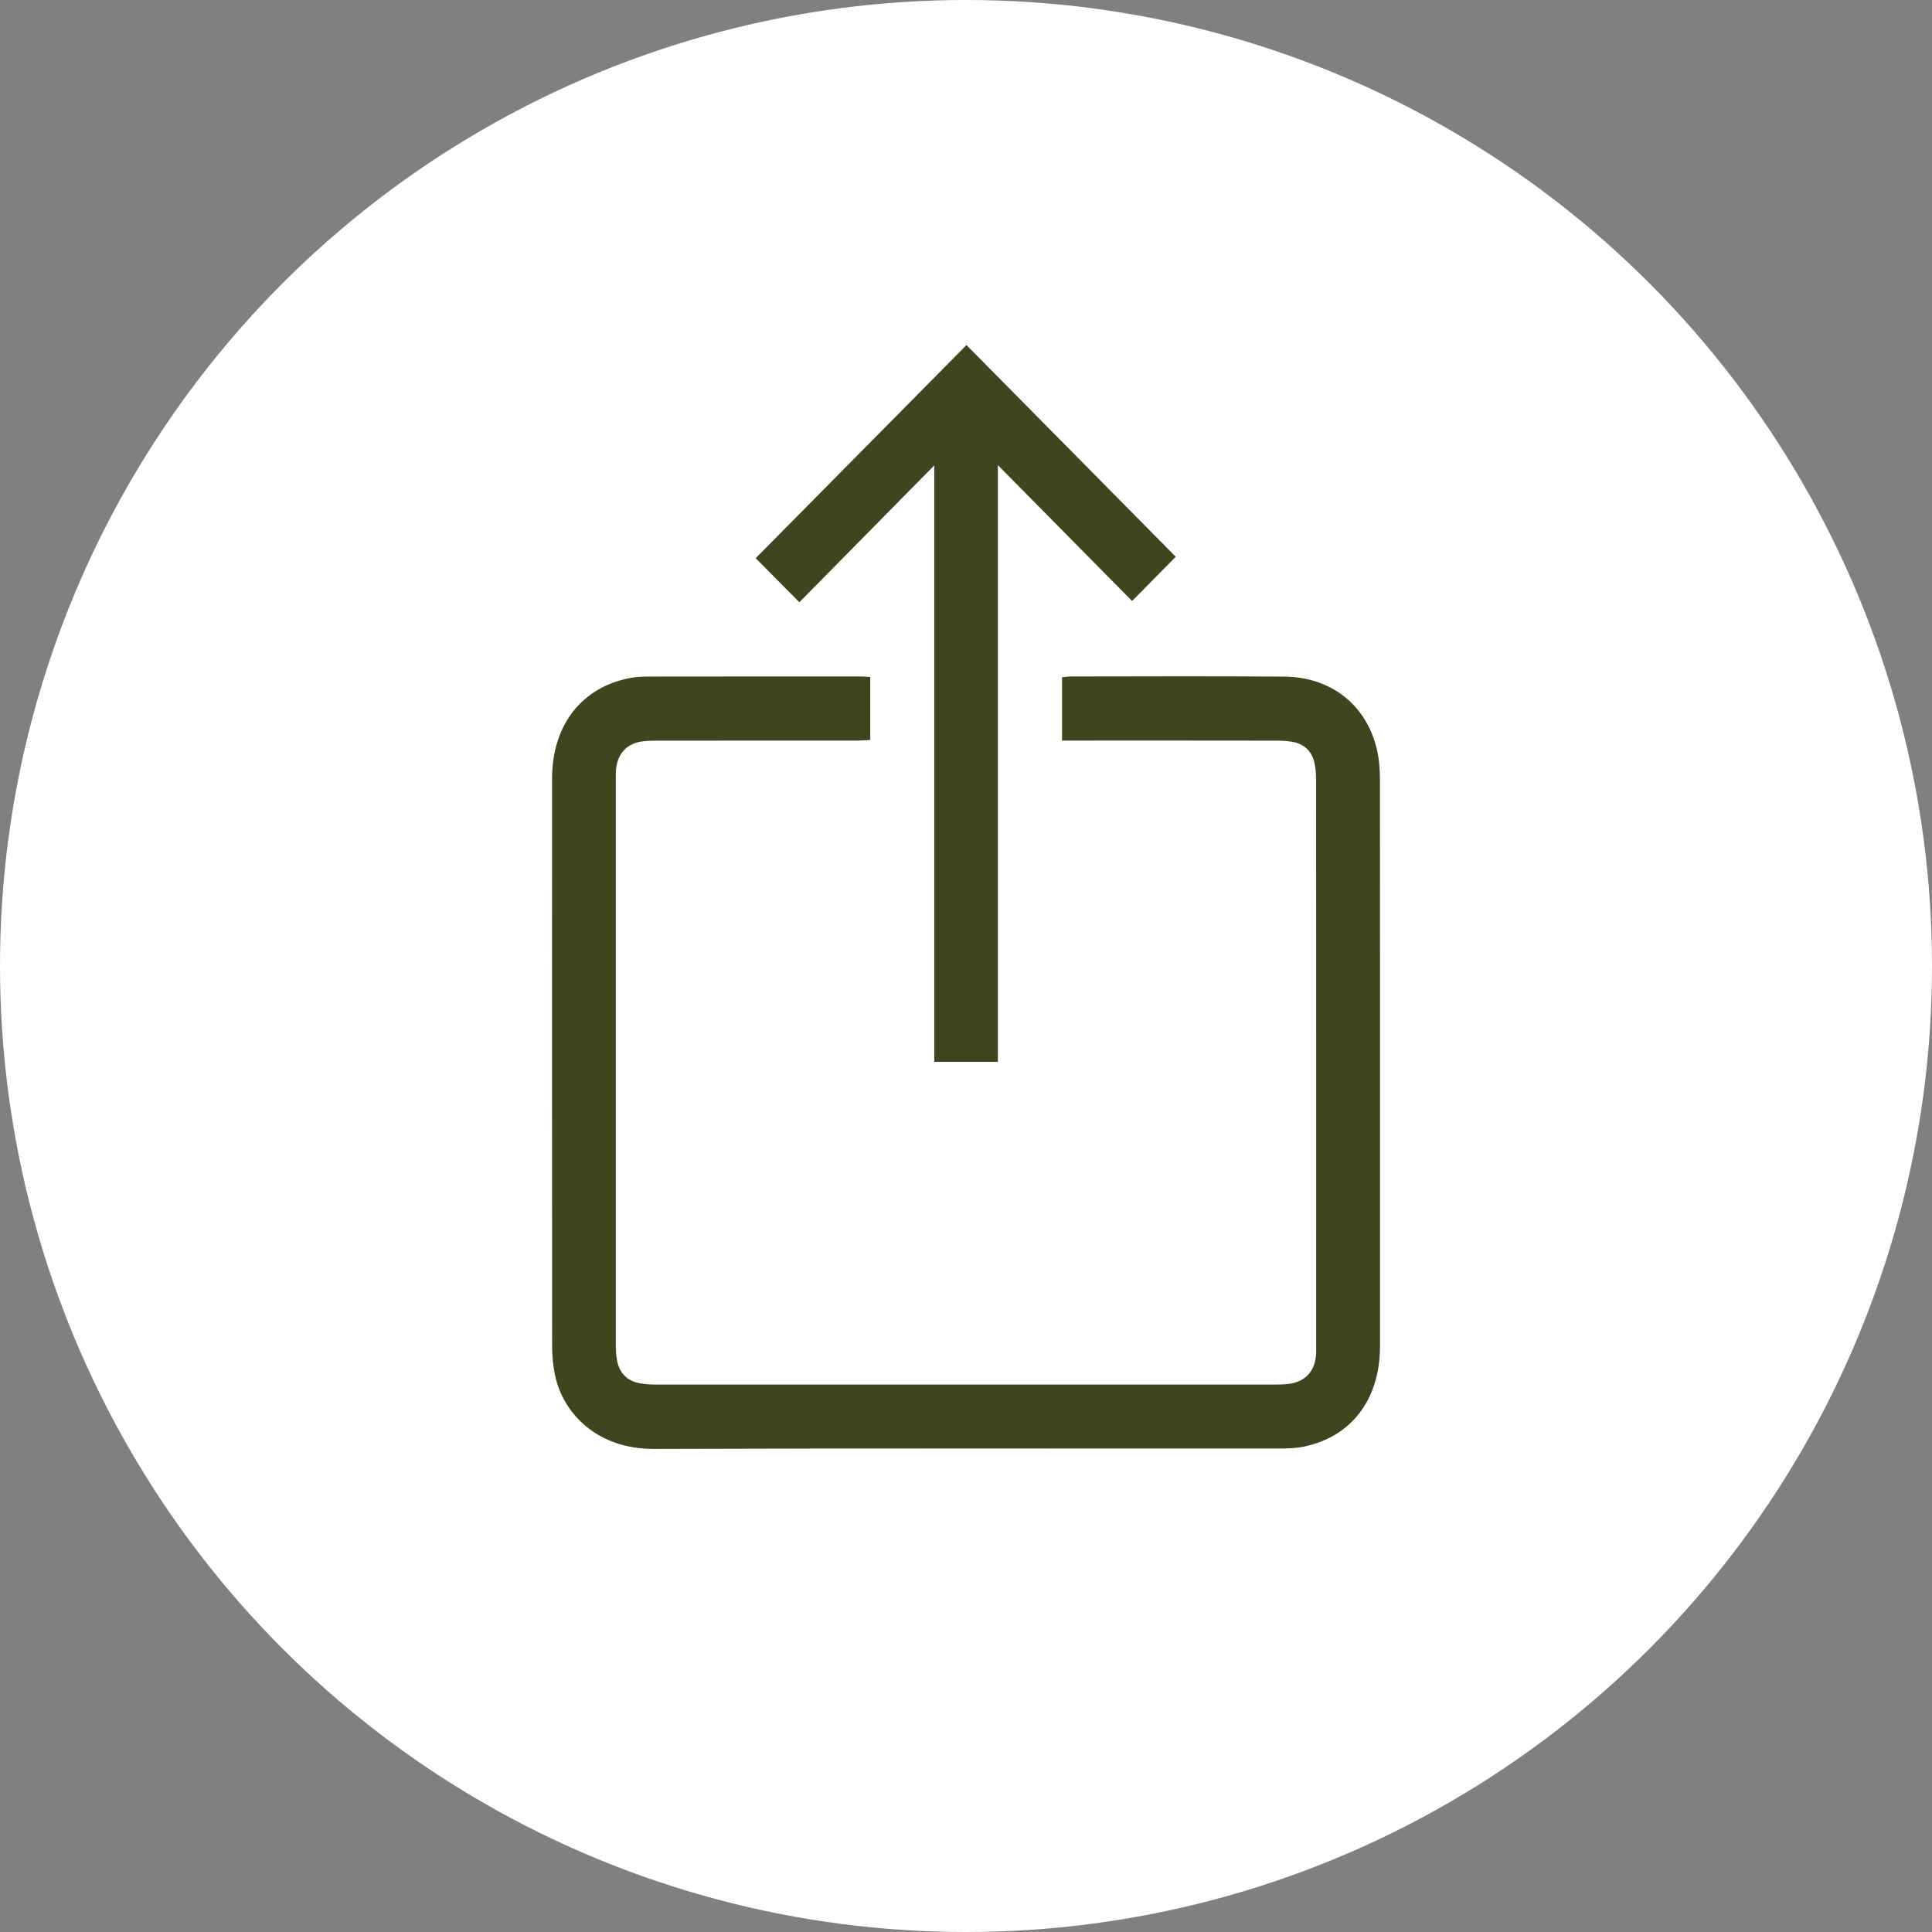 <svg width="28" height="28" viewBox="0 0 28 28" fill="none" xmlns="http://www.w3.org/2000/svg">
<rect x="0" y="0" width="28" height="28" fill="#808080" stroke="none"/>
<circle cx="14" cy="14" r="14" fill="white"/>
<g clip-path="url(#clip0_3194_281)">
<path d="M12.612 9.811V10.724C12.552 10.727 12.495 10.732 12.437 10.733C11.471 10.733 10.505 10.733 9.539 10.734C9.464 10.734 9.388 10.735 9.314 10.744C9.092 10.771 8.954 10.915 8.929 11.141C8.923 11.196 8.925 11.252 8.925 11.308C8.925 14.036 8.924 16.764 8.925 19.492C8.925 19.572 8.929 19.654 8.946 19.732C8.984 19.908 9.096 20.015 9.271 20.047C9.349 20.061 9.43 20.066 9.51 20.066C12.503 20.066 15.497 20.066 18.49 20.066C18.56 20.066 18.63 20.064 18.699 20.053C18.917 20.017 19.045 19.88 19.071 19.659C19.077 19.604 19.075 19.547 19.075 19.492C19.075 16.764 19.076 14.036 19.074 11.308C19.074 11.217 19.068 11.125 19.046 11.038C19.004 10.877 18.891 10.78 18.73 10.751C18.647 10.736 18.561 10.734 18.476 10.734C17.51 10.732 16.544 10.733 15.578 10.733H15.392V9.816C15.428 9.812 15.466 9.804 15.504 9.804C16.54 9.803 17.576 9.798 18.612 9.806C19.299 9.811 19.813 10.226 19.959 10.878C19.988 11.01 19.998 11.149 19.999 11.285C20.001 14.028 20.001 16.771 20 19.515C20 20.28 19.585 20.825 18.894 20.966C18.773 20.991 18.645 20.993 18.52 20.993C15.507 20.995 12.494 20.988 9.48 20.999C8.642 21.002 8.152 20.47 8.042 19.921C8.015 19.788 8.002 19.65 8.002 19.515C8 16.772 8 14.028 8.001 11.285C8.001 10.503 8.436 9.951 9.149 9.823C9.237 9.807 9.328 9.805 9.418 9.805C10.444 9.803 11.47 9.804 12.497 9.804C12.531 9.804 12.565 9.808 12.613 9.812L12.612 9.811Z" fill="#3D461F"/>
<path d="M14.462 15.389H13.54V6.745C12.873 7.421 12.226 8.078 11.585 8.728C11.354 8.495 11.146 8.285 10.952 8.09C11.97 7.061 12.993 6.025 14.007 5.001C15.01 6.016 16.032 7.049 17.04 8.069C16.847 8.265 16.636 8.478 16.407 8.71C15.78 8.075 15.131 7.418 14.462 6.741V15.389V15.389Z" fill="#3D461F"/>
</g>
<defs>
<clipPath id="clip0_3194_281">
<rect width="12" height="16" fill="white" transform="translate(8 5)"/>
</clipPath>
</defs>
</svg>
